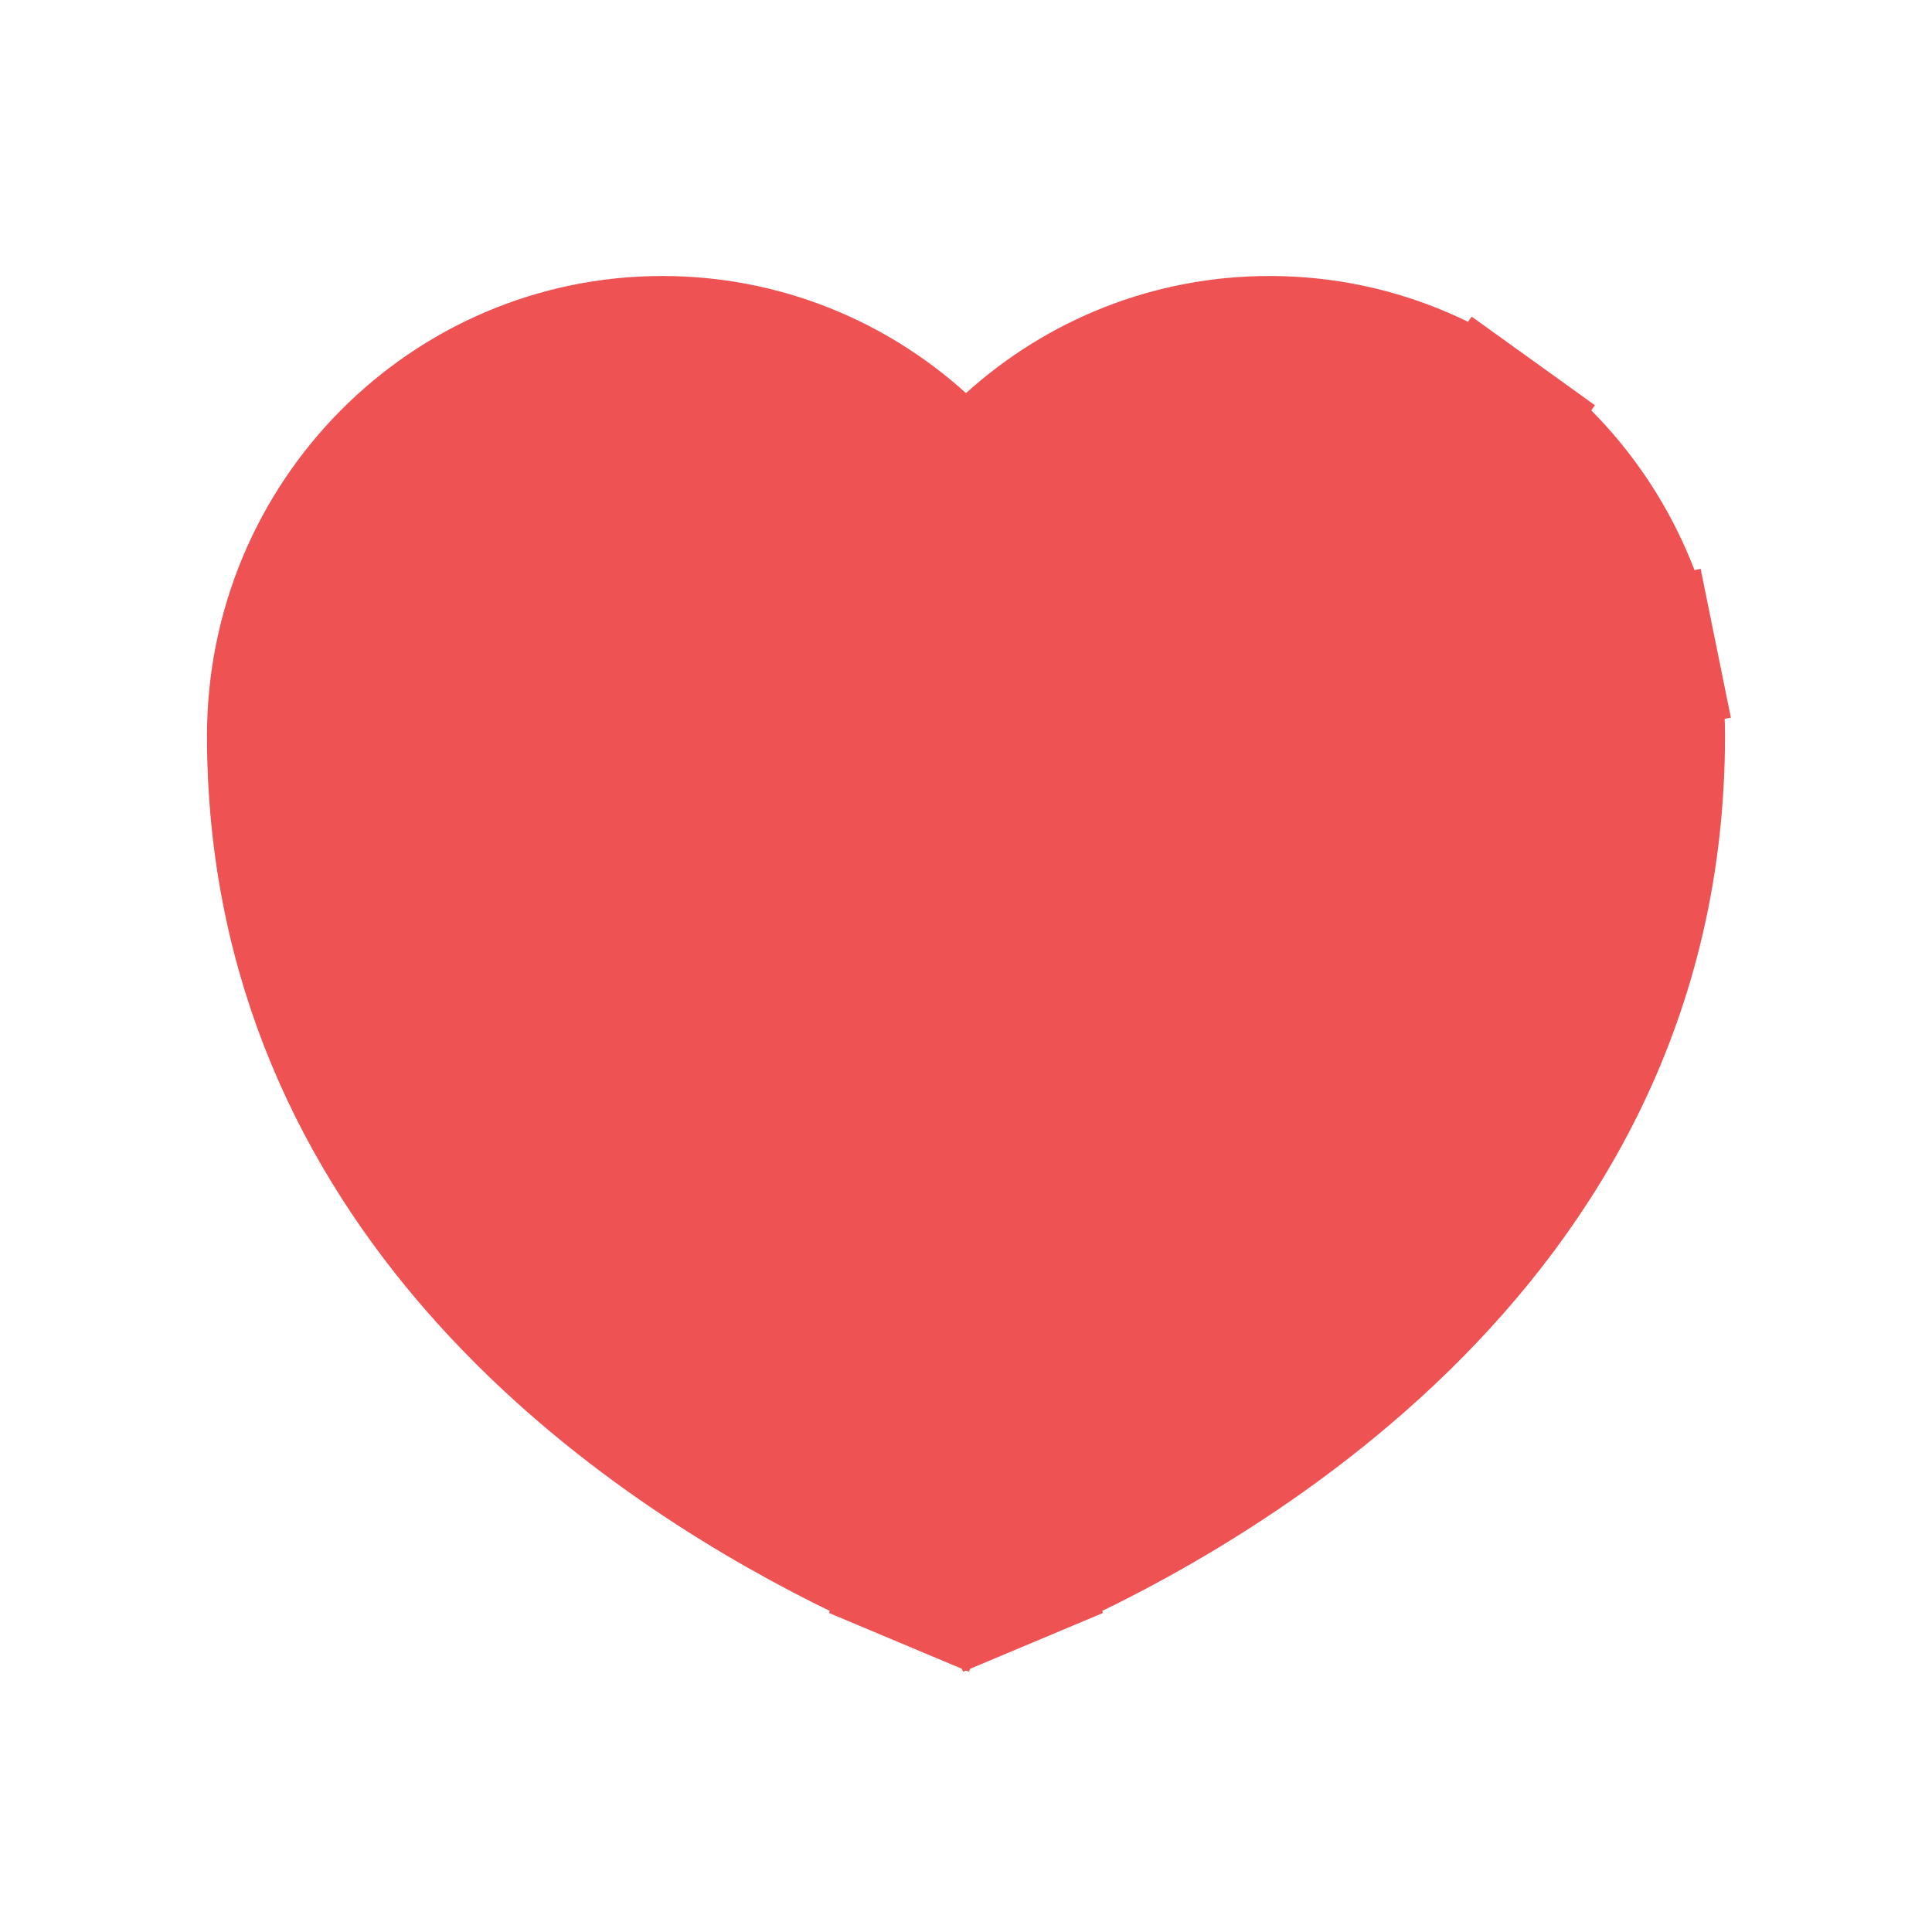 <svg width="28" height="28" viewBox="0 0 28 28" fill="none" xmlns="http://www.w3.org/2000/svg">
<path d="M13.262 6.513L14 7.18L14.738 6.513C15.712 5.633 16.994 5.1 18.4 5.1C19.586 5.1 20.682 5.478 21.58 6.124L22.222 5.231L21.58 6.124C22.696 6.926 23.503 8.137 23.788 9.541L24.866 9.322L23.788 9.541C23.861 9.903 23.9 10.279 23.9 10.665C23.9 14.381 22.242 17.114 20.226 19.085C18.193 21.072 15.825 22.25 14.546 22.788L14.972 23.802L14.546 22.788C14.192 22.937 13.808 22.937 13.454 22.788L13.028 23.802L13.454 22.788C13.138 22.655 12.751 22.481 12.317 22.264C9.19 20.699 4.1 17.145 4.1 10.665C4.1 7.582 6.573 5.1 9.6 5.1C11.006 5.1 12.288 5.633 13.262 6.513Z" fill="#EE5253" stroke="#EE5253" stroke-width="2.2"/>
</svg>

